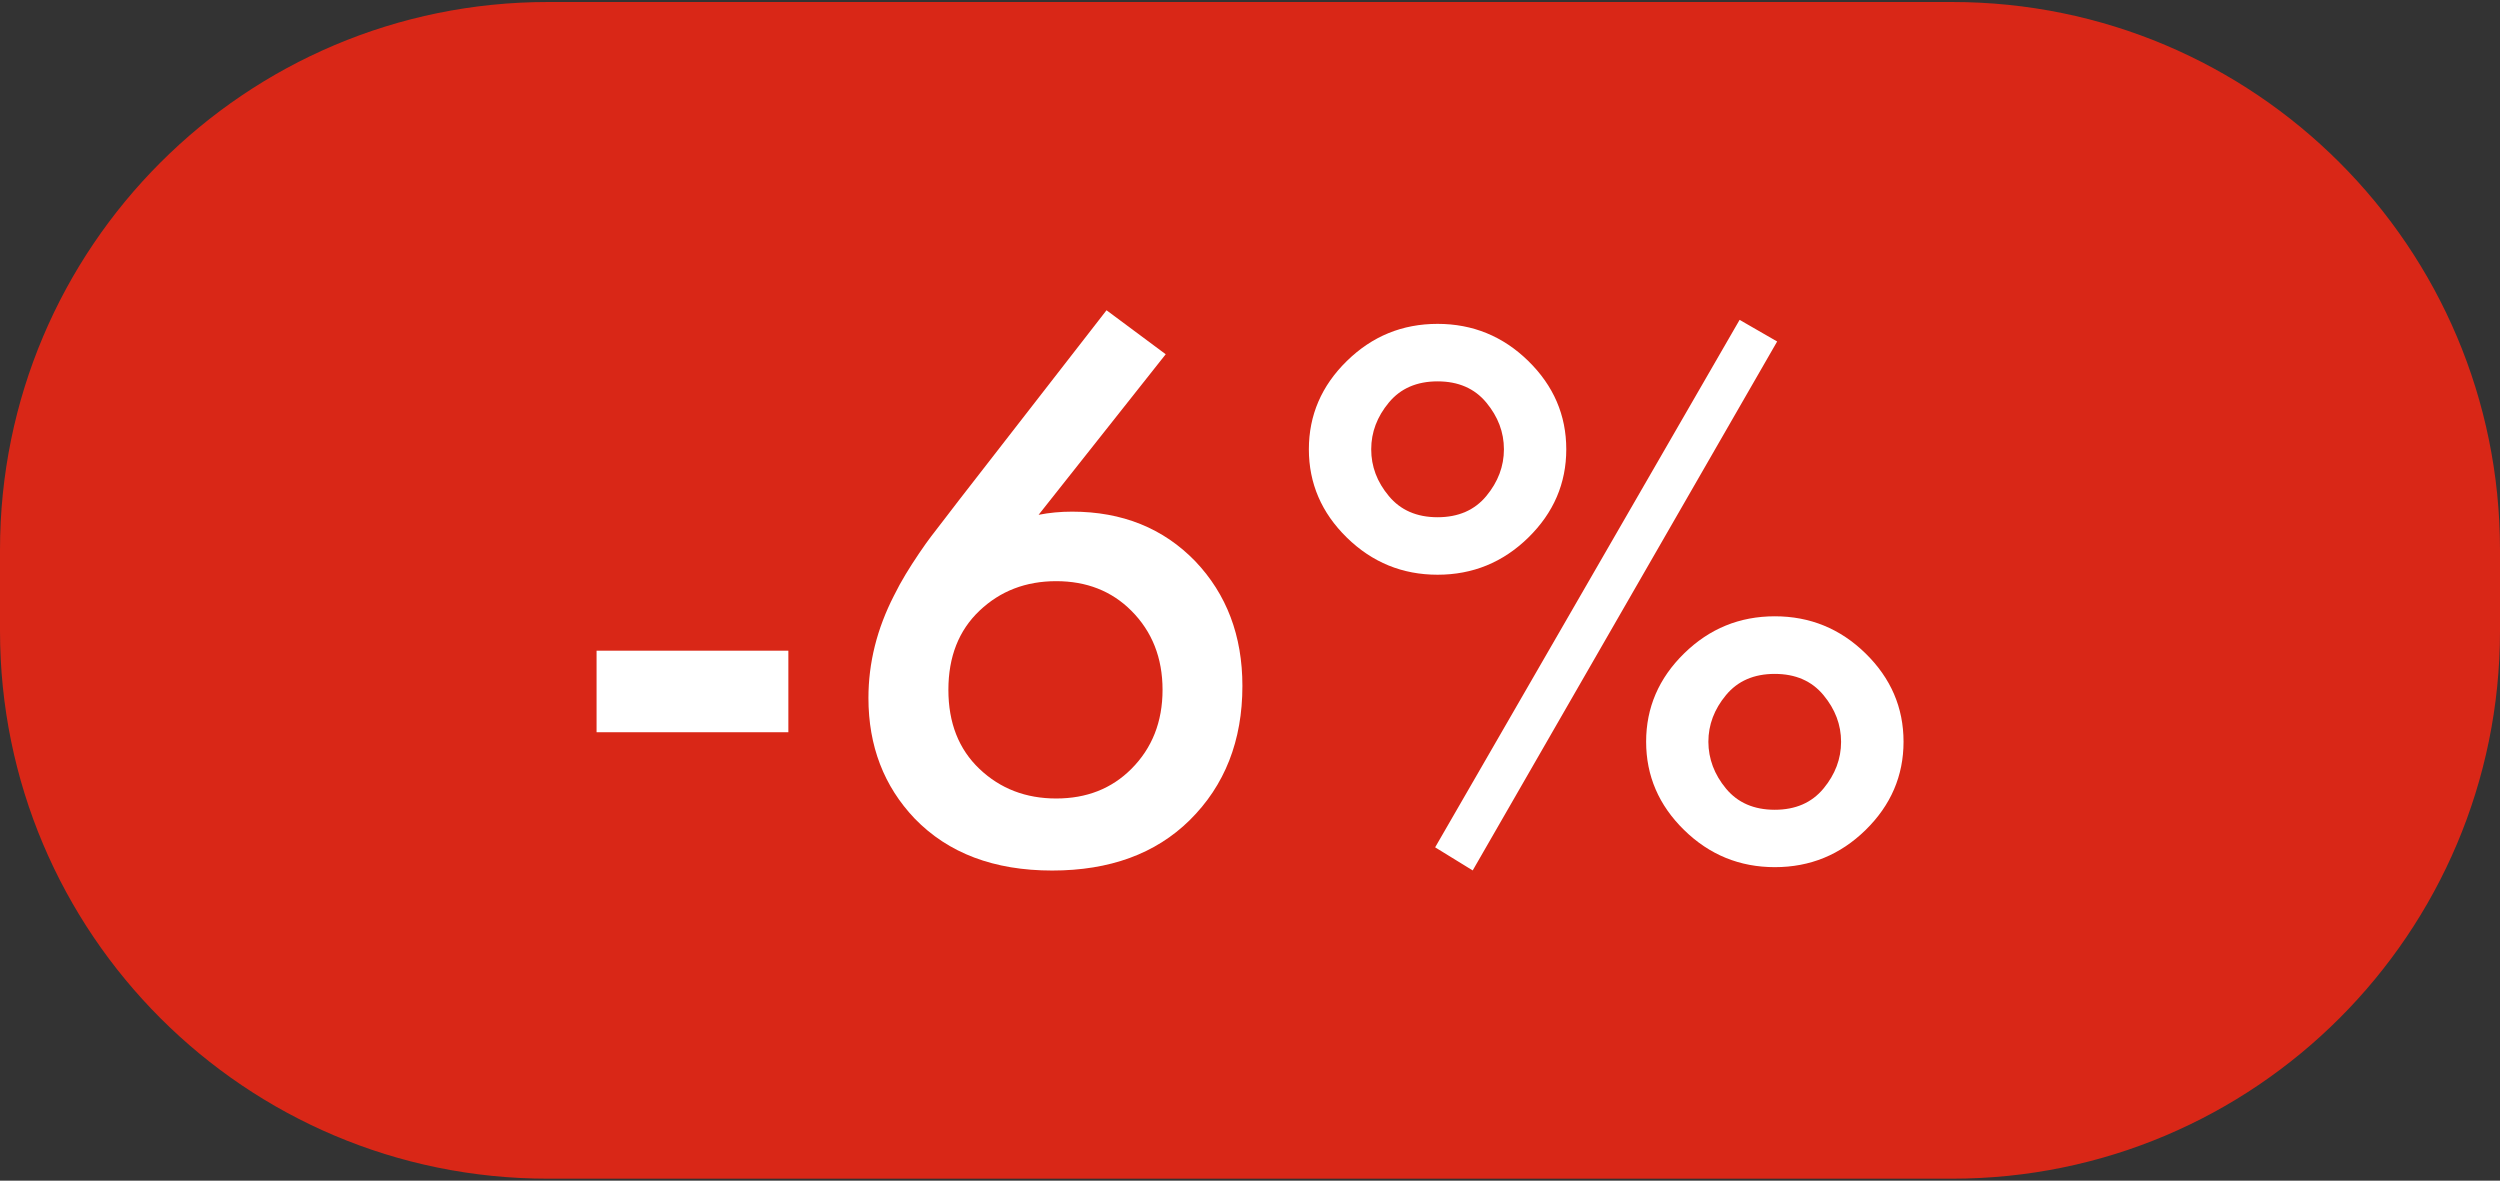 <?xml version="1.0" encoding="utf-8"?> <svg xmlns="http://www.w3.org/2000/svg" xmlns:xlink="http://www.w3.org/1999/xlink" version="1.1" id="Слой_1" x="0px" y="0px" width="2369.8px" height="1119.2px" viewBox="0 0 2369.8 1119.2" style="enable-background:new 0 0 2369.8 1119.2;" xml:space="preserve"><rect x="0" y="0" width="2369.8" height="1119.2" fill="#333333" stroke="none"/> <style type="text/css"> .st0{fill:#D92717;} .st1{fill:#FFFFFF;} </style> <path class="st0" d="M1850.4,1117.3h-1331C232.5,1117.3,0,884.8,0,597.9v-76.6C0,234.5,232.5,1.9,519.4,1.9h1331 c286.8,0,519.4,232.5,519.4,519.4v76.6C2369.8,884.8,2137.2,1117.3,1850.4,1117.3z"></path> <g> <path class="st1" d="M565.5,694.1v-77.3h181.8v77.3H565.5z"></path> <path class="st1" d="M1048.9,294.1l56.1,41.7L984.5,488c10.1-2,20.7-3,31.8-3c47.5,0,86.4,15.7,116.7,47 c29.8,31.3,44.7,70.7,44.7,118.2c0,52-16.7,94.4-50,127.3c-32.3,31.8-75.8,47.7-130.3,47.7c-55.1,0-98.5-16.4-130.3-49.2 c-29.3-30.8-43.9-68.9-43.9-114.4c0-33.3,8.1-65.6,24.2-97c3.5-7.1,7.2-13.8,11-20.1c3.8-6.3,8.1-13,12.9-20.1 c4.8-7.1,8.5-12.2,11-15.5c2.5-3.3,7.2-9.3,14-18.2c6.8-8.8,11-14.3,12.5-16.3L1048.9,294.1z M1001.2,550.9c-28.8,0-53,9.3-72.7,28 c-19.7,18.7-29.5,43.7-29.5,75c0,31.3,9.8,56.3,29.5,75c19.7,18.7,43.9,28,72.7,28c28.8,0,52.5-9.3,71.2-28 c19.7-19.7,29.6-44.7,29.6-75c0-30.3-9.9-55.3-29.6-75C1053.7,560.2,1029.9,550.9,1001.2,550.9z"></path> <path class="st1" d="M1276.7,342.2c24-23.5,52.6-35.2,86-35.2c33.3,0,62,11.7,86,35.2c24,23.5,36,51.4,36,83.7s-12,60.2-36,83.7 c-24,23.5-52.7,35.2-86,35.2c-33.3,0-62-11.7-86-35.2c-24-23.5-36-51.4-36-83.7S1252.7,365.7,1276.7,342.2z M1316.5,470.2 c11.1,13.4,26.5,20.1,46.2,20.1c19.7,0,35.1-6.7,46.2-20.1c11.1-13.4,16.7-28.2,16.7-44.3c0-16.2-5.6-30.9-16.7-44.3 c-11.1-13.4-26.5-20.1-46.2-20.1c-19.7,0-35.1,6.7-46.2,20.1c-11.1,13.4-16.7,28.1-16.7,44.3 C1299.8,442.1,1305.3,456.8,1316.5,470.2z M1360.4,803.2l288.6-500l35.6,20.5L1396,825.1L1360.4,803.2z M1596.4,619.4 c24-23.5,52.6-35.2,86-35.2c33.3,0,62,11.7,86,35.2c24,23.5,36,51.4,36,83.7s-12,60.2-36,83.7c-24,23.5-52.6,35.2-86,35.2 c-33.3,0-62-11.7-86-35.2c-24-23.5-36-51.4-36-83.7S1572.4,642.9,1596.4,619.4z M1636.1,747.5c11.1,13.4,26.5,20.1,46.2,20.1 s35.1-6.7,46.2-20.1c11.1-13.4,16.7-28.2,16.7-44.3c0-16.2-5.6-30.9-16.7-44.3c-11.1-13.4-26.5-20.1-46.2-20.1s-35.1,6.7-46.2,20.1 c-11.1,13.4-16.7,28.1-16.7,44.3C1619.5,719.3,1625,734.1,1636.1,747.5z"></path> </g> </svg> 